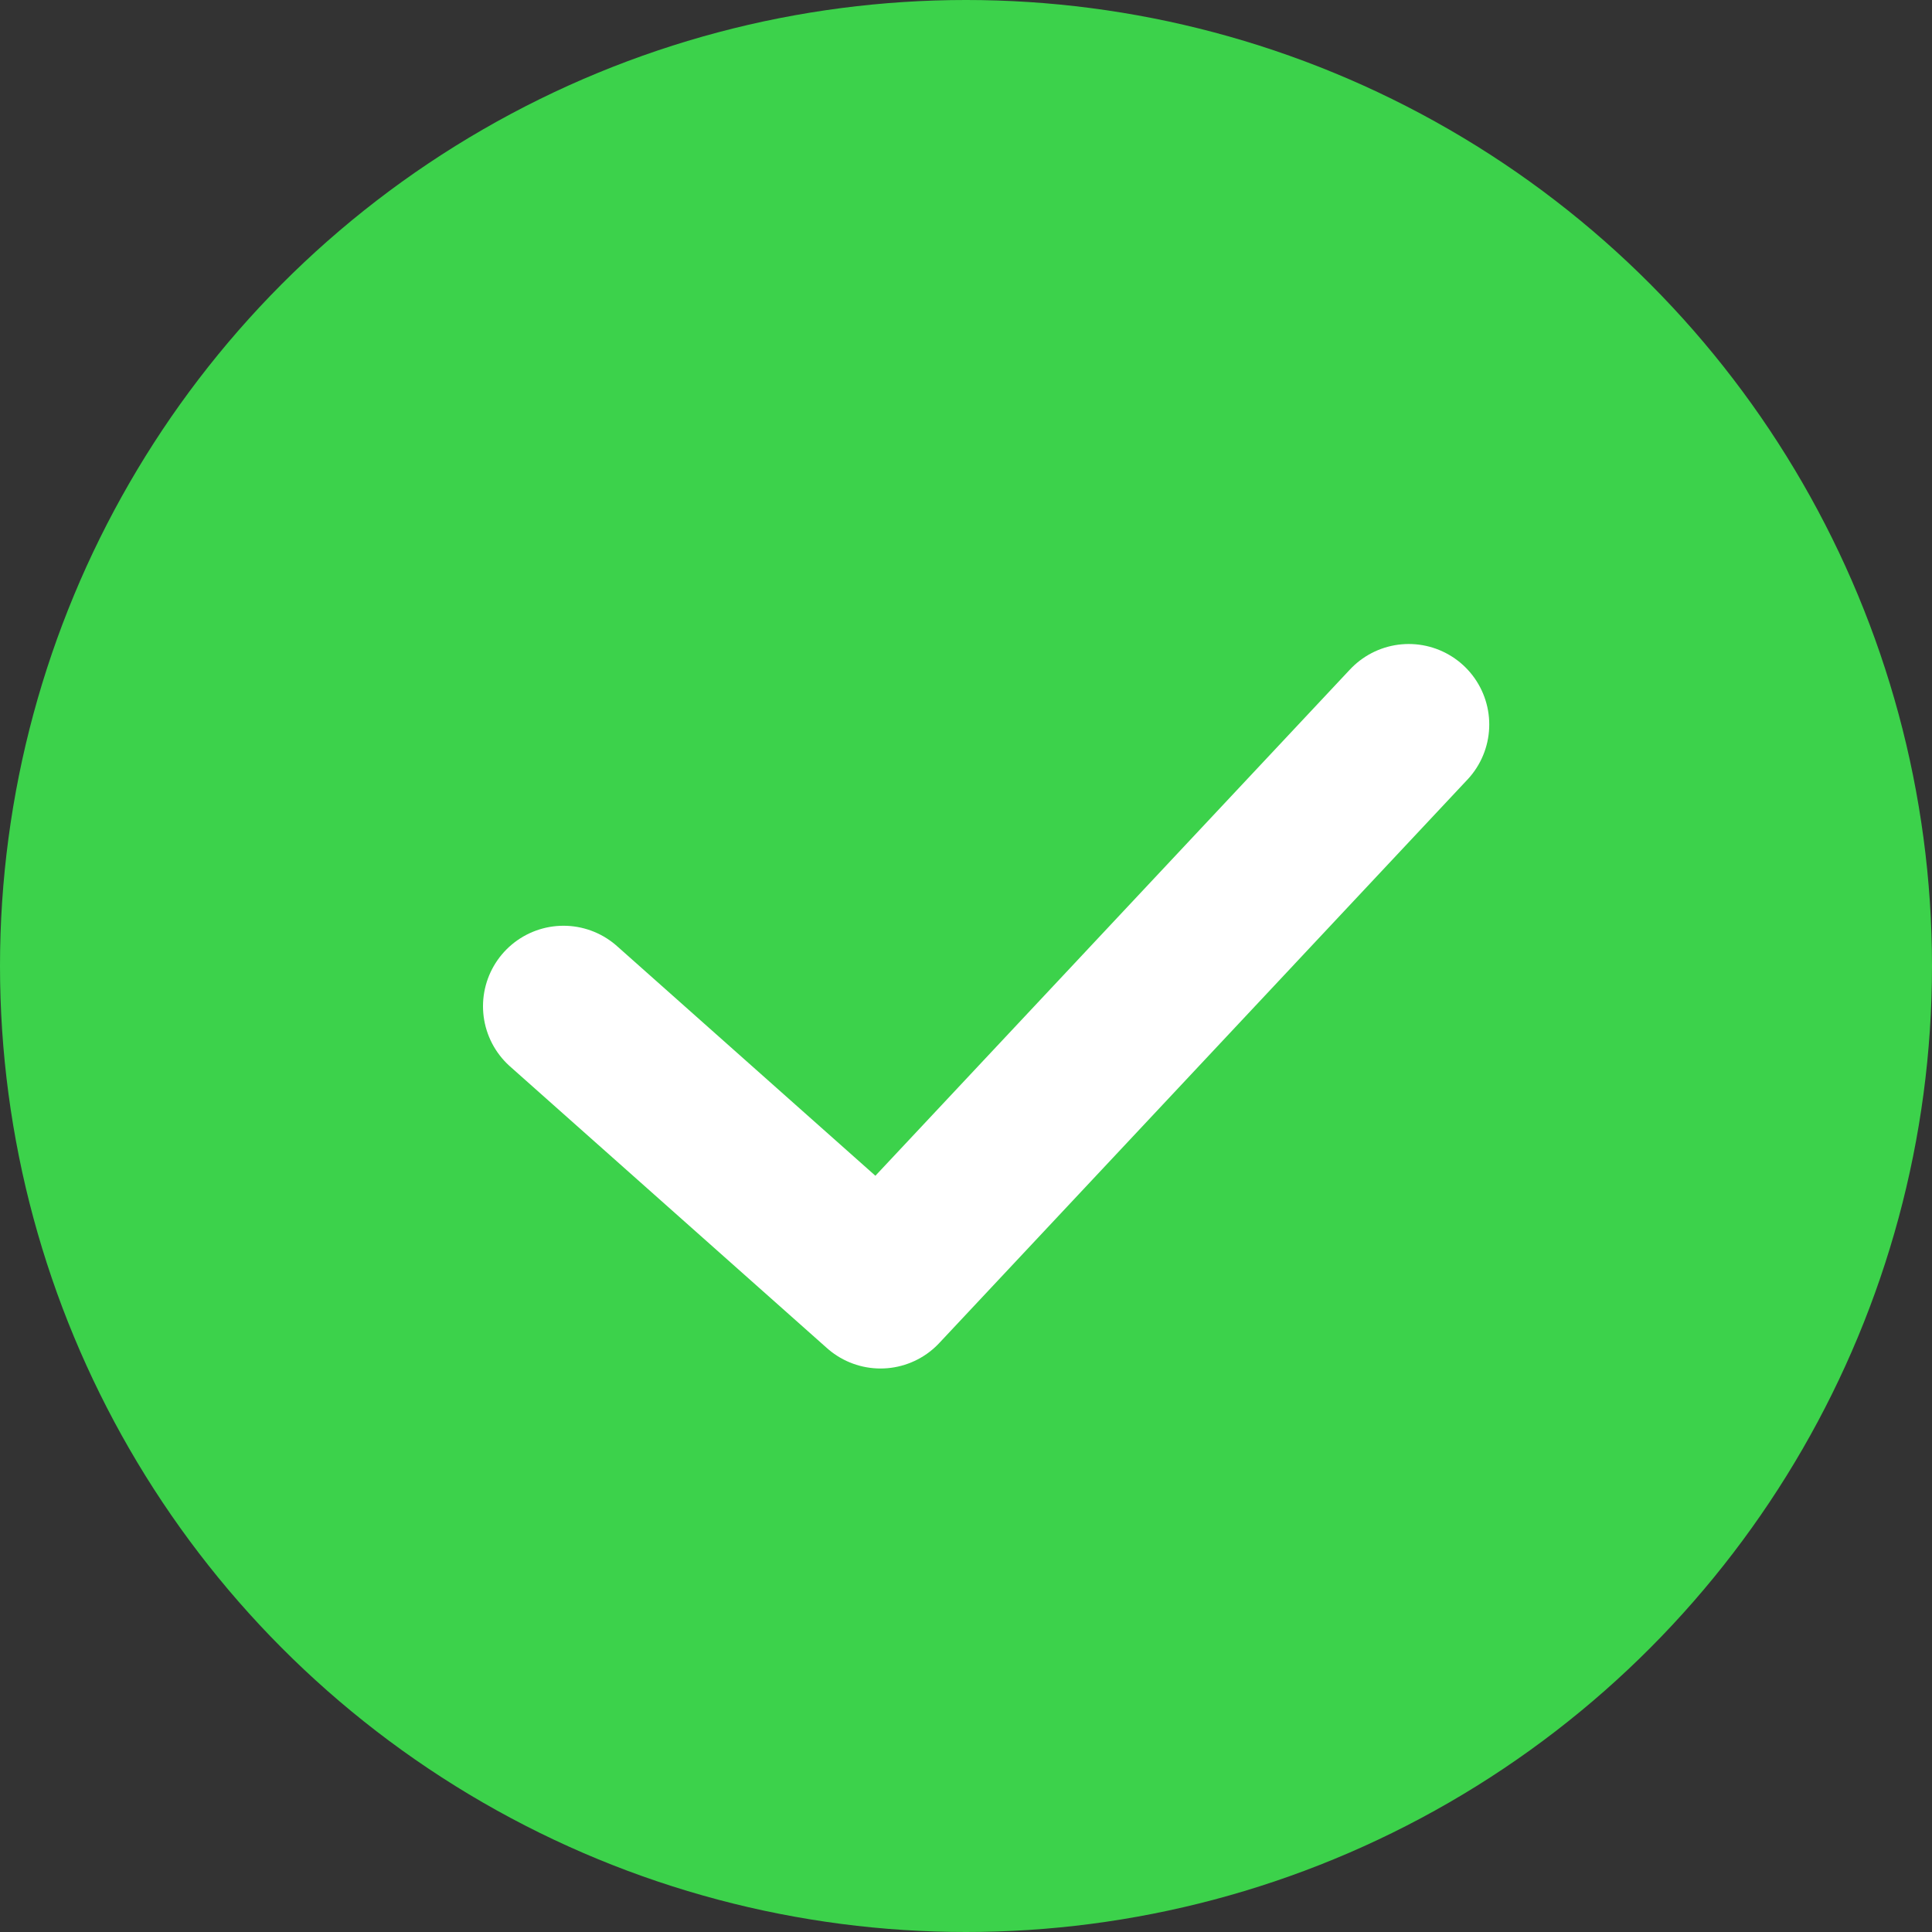 <svg width="24" height="24" viewBox="0 0 24 24" fill="none" xmlns="http://www.w3.org/2000/svg">
<rect x="0" y="0" width="24" height="24" fill="#333333" stroke="none"/>
<circle cx="12" cy="12" r="12" fill="#3CD24B"/>
<path d="M7 12.5L10.938 16L17.5 9" stroke="white" stroke-width="2" stroke-linecap="round" stroke-linejoin="round"/>
</svg>
